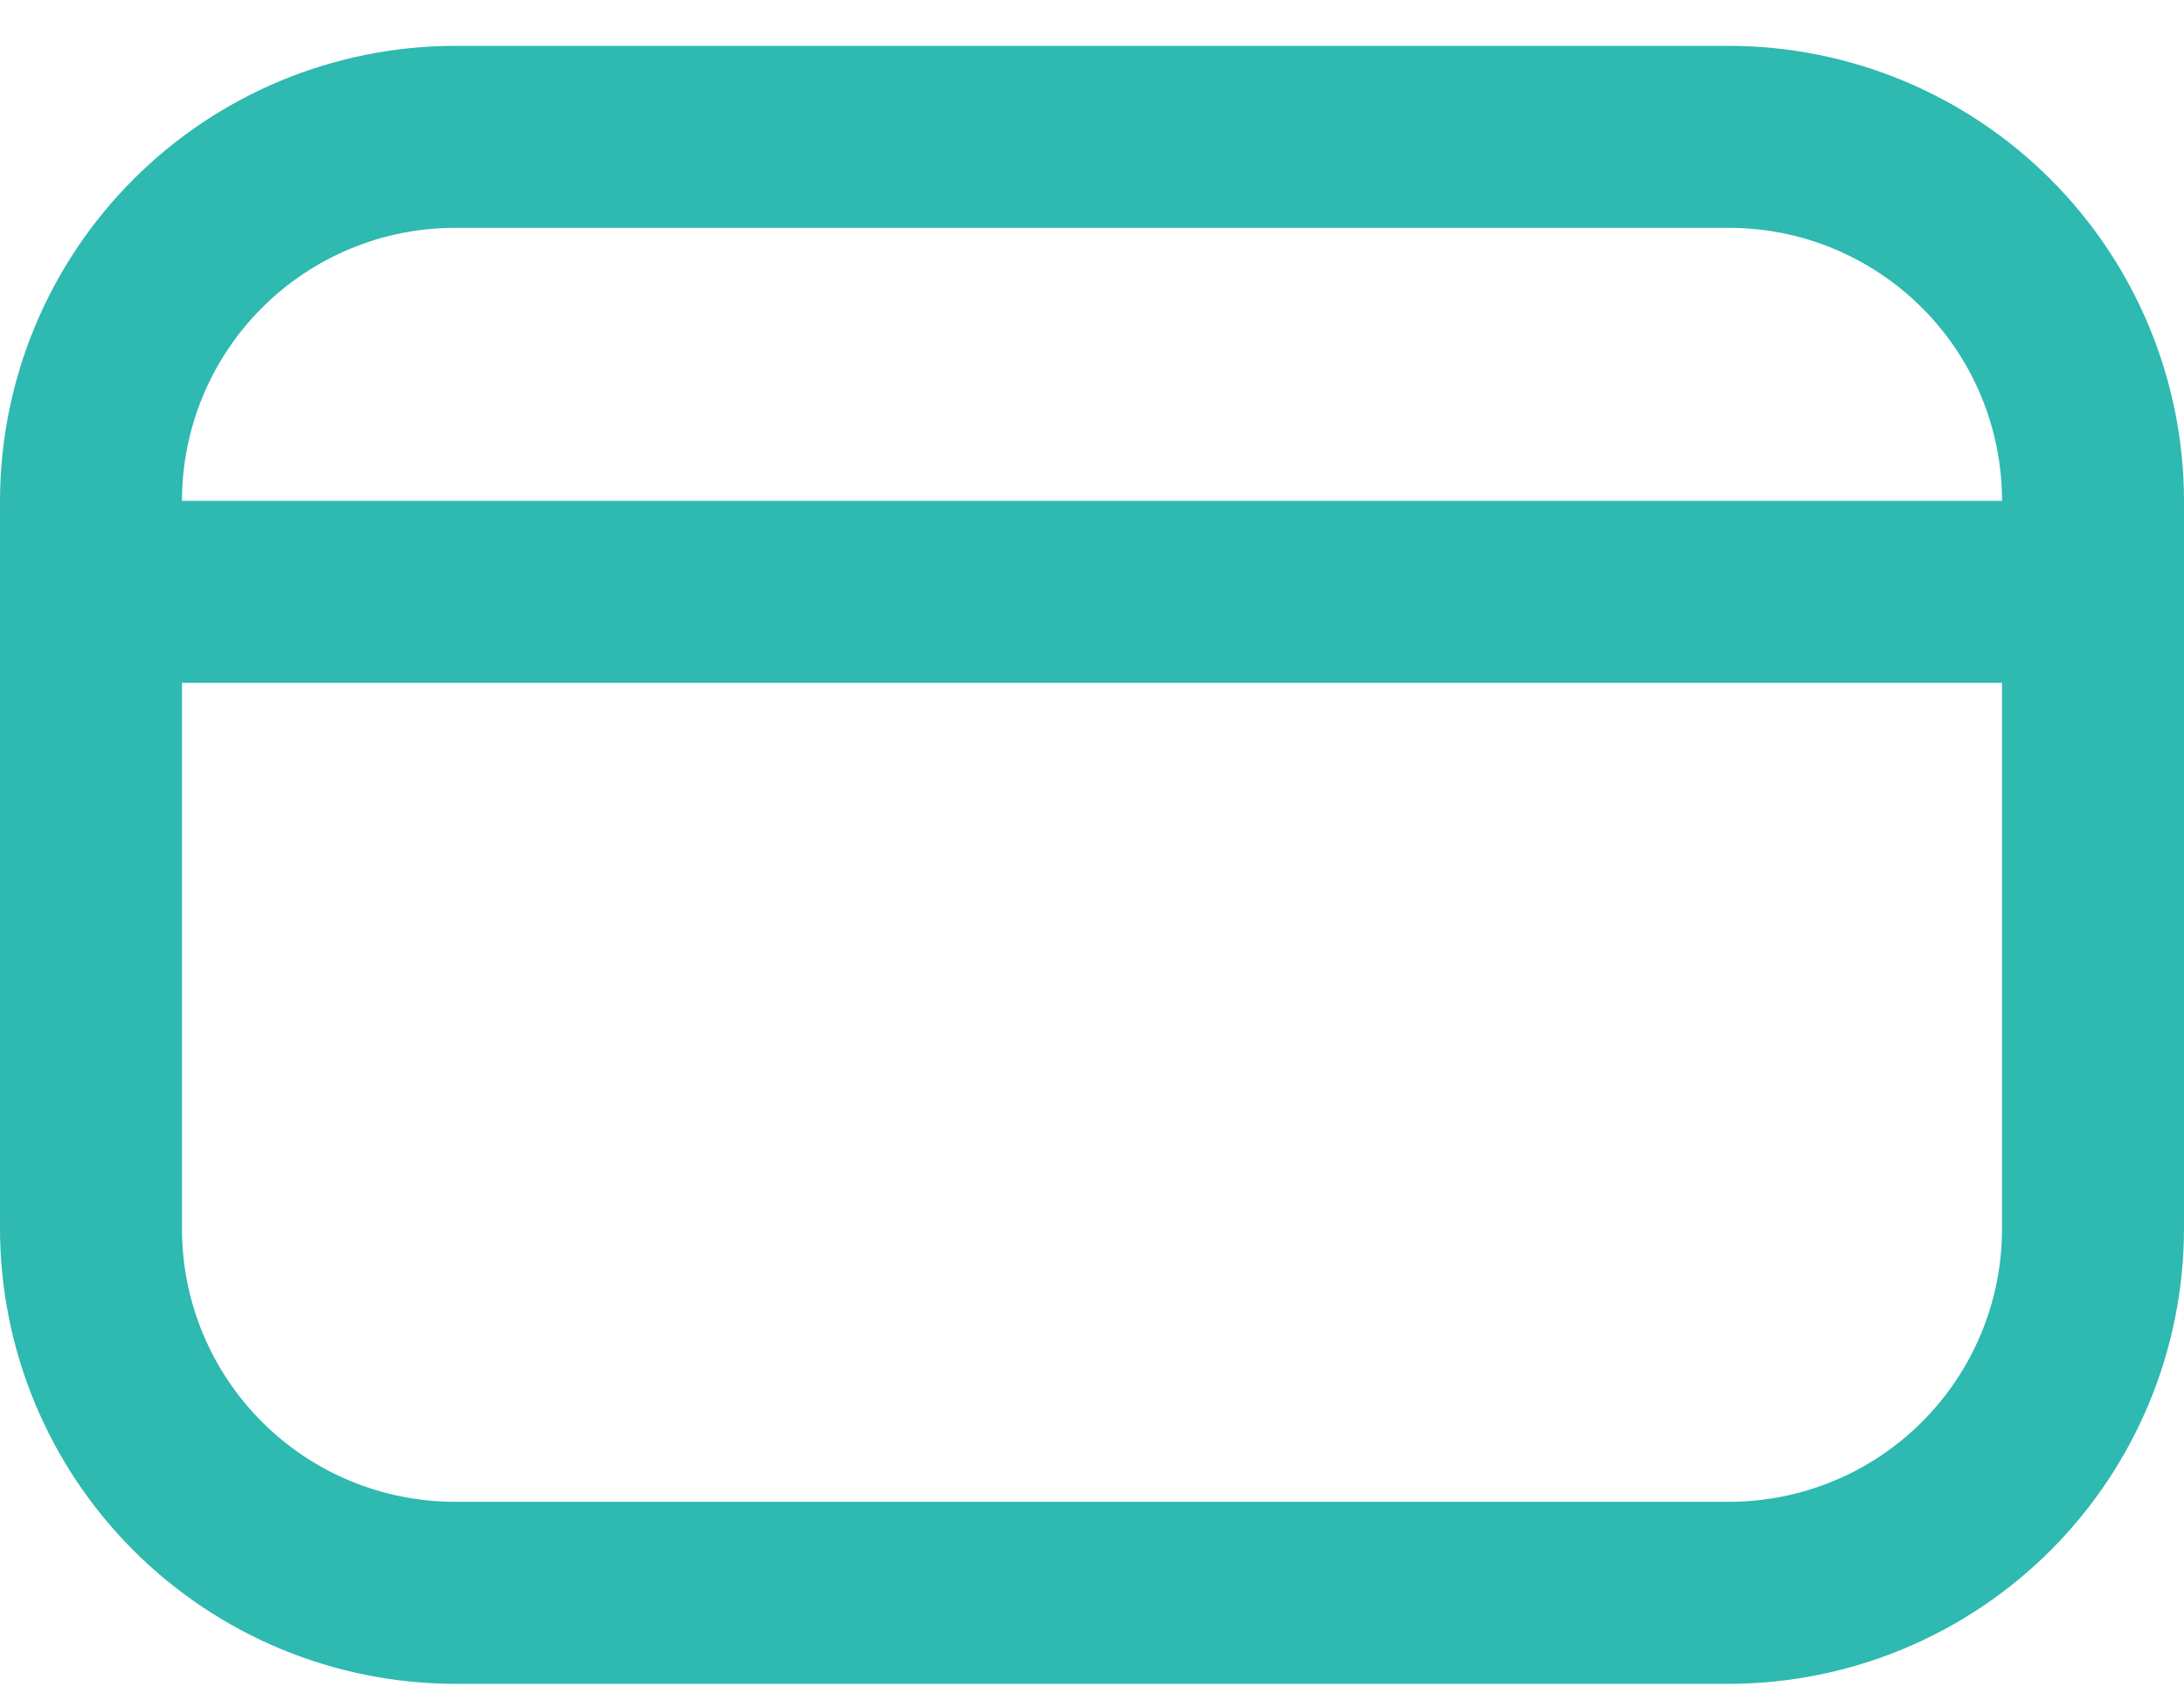 <svg width="40" height="31" viewBox="0 0 40 31" fill="none" xmlns="http://www.w3.org/2000/svg">
<path d="M31.667 0.84H8.333C6.124 0.842 4.006 1.721 2.444 3.284C0.881 4.846 0.003 6.964 0 9.173L0 22.506C0.003 24.716 0.881 26.834 2.444 28.396C4.006 29.958 6.124 30.837 8.333 30.84H31.667C33.876 30.837 35.994 29.958 37.556 28.396C39.118 26.834 39.997 24.716 40 22.506V9.173C39.997 6.964 39.118 4.846 37.556 3.284C35.994 1.721 33.876 0.842 31.667 0.84ZM8.333 4.173H31.667C32.993 4.173 34.264 4.7 35.202 5.638C36.14 6.575 36.667 7.847 36.667 9.173H3.333C3.333 7.847 3.86 6.575 4.798 5.638C5.735 4.7 7.007 4.173 8.333 4.173ZM31.667 27.506H8.333C7.007 27.506 5.735 26.98 4.798 26.042C3.86 25.104 3.333 23.833 3.333 22.506V12.507H36.667V22.506C36.667 23.833 36.14 25.104 35.202 26.042C34.264 26.98 32.993 27.506 31.667 27.506Z" fill="#2EB9B1"/>
</svg>
